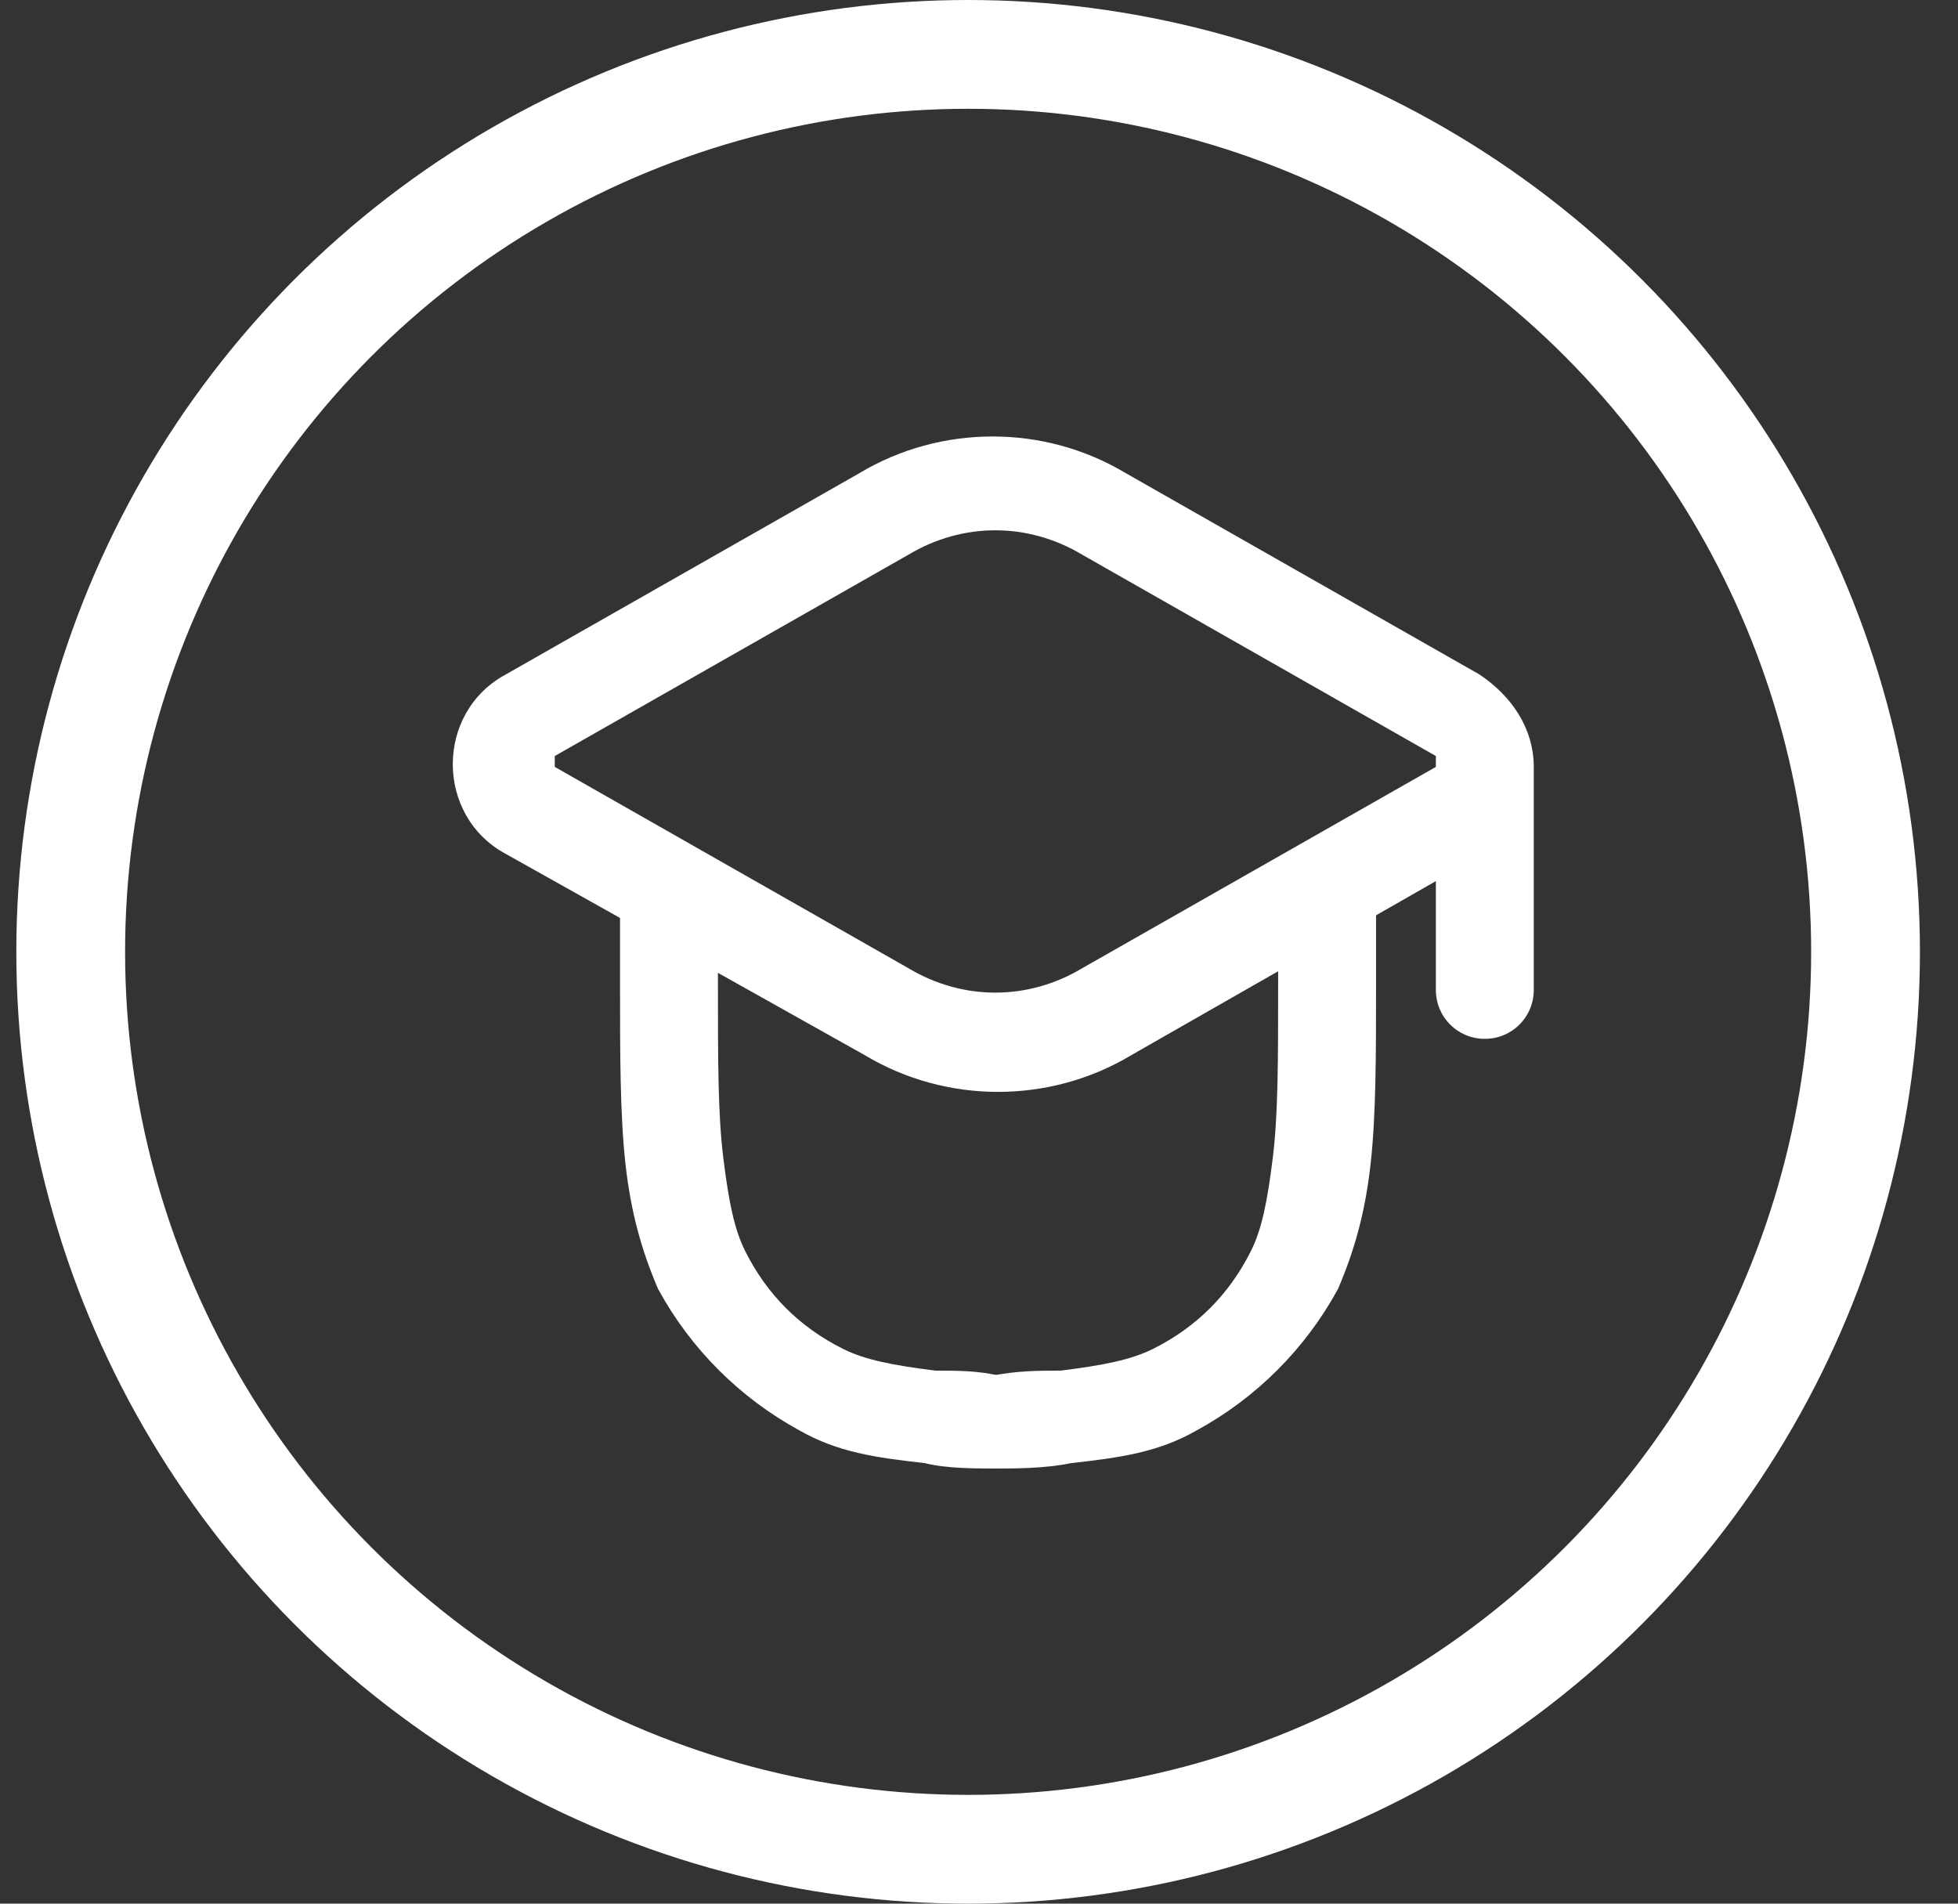 <?xml version="1.0" encoding="UTF-8"?> <!-- Generator: Adobe Illustrator 24.2.1, SVG Export Plug-In . SVG Version: 6.00 Build 0) --> <svg xmlns="http://www.w3.org/2000/svg" xmlns:xlink="http://www.w3.org/1999/xlink" id="Слой_1" x="0px" y="0px" viewBox="0 0 36 35" style="enable-background:new 0 0 36 35;" xml:space="preserve"><rect x="0" y="0" width="36" height="35" fill="#333333" stroke="none"/> <style type="text/css"> .st0{fill:none;stroke:#FFFFFF;stroke-width:2;} .st1{fill-rule:evenodd;clip-rule:evenodd;fill:#FFFFFF;} </style> <circle class="st0" cx="17.8" cy="17.5" r="16.5"></circle> <path class="st1" d="M10.2,13.9l6.5-3.7c1-0.6,2.2-0.6,3.2,0l6.5,3.7c0,0,0,0,0,0c0,0,0,0,0,0.1c0,0,0,0.1,0,0.1c0,0,0,0,0,0 l-6.5,3.7c-1,0.6-2.2,0.6-3.2,0l-6.5-3.7c0,0,0,0,0,0c0,0,0,0,0-0.1C10.2,14,10.2,13.9,10.2,13.9C10.2,13.9,10.2,13.9,10.2,13.9z M9.3,15.7c-1.3-0.7-1.3-2.6,0-3.3l6.5-3.7c1.5-0.9,3.4-0.9,4.9,0l6.5,3.7c0.6,0.4,1,1,1,1.7l0,0v4.1c0,0.5-0.4,0.9-0.9,0.9 c-0.5,0-0.9-0.4-0.9-0.9v-2l-5.6,3.2c-1.5,0.9-3.4,0.9-4.9,0L9.3,15.7z"></path> <path class="st1" d="M23.5,16.1v2c0,1.4,0,2.4-0.1,3.2c-0.1,0.8-0.2,1.3-0.4,1.7c-0.4,0.8-1,1.4-1.8,1.8c-0.4,0.2-0.9,0.3-1.7,0.4 c-0.4,0-0.8,0-1.3,0.1V27c0.5,0,1,0,1.5-0.1c0.9-0.1,1.6-0.2,2.3-0.6c1.1-0.6,2-1.5,2.6-2.6c0.3-0.7,0.5-1.4,0.6-2.3 c0.1-0.9,0.1-2,0.1-3.3v-2H23.5z"></path> <path class="st1" d="M13.2,16.1v2c0,1.4,0,2.4,0.1,3.2c0.1,0.8,0.2,1.3,0.4,1.7c0.4,0.8,1,1.4,1.8,1.8c0.4,0.2,0.9,0.3,1.7,0.4 c0.4,0,0.8,0,1.2,0.1V27c-0.5,0-1,0-1.4-0.1c-0.9-0.1-1.6-0.2-2.3-0.6c-1.1-0.6-2-1.5-2.6-2.6c-0.3-0.7-0.5-1.4-0.6-2.3 c-0.1-0.9-0.1-2-0.1-3.3v-2H13.2z"></path> </svg> 
